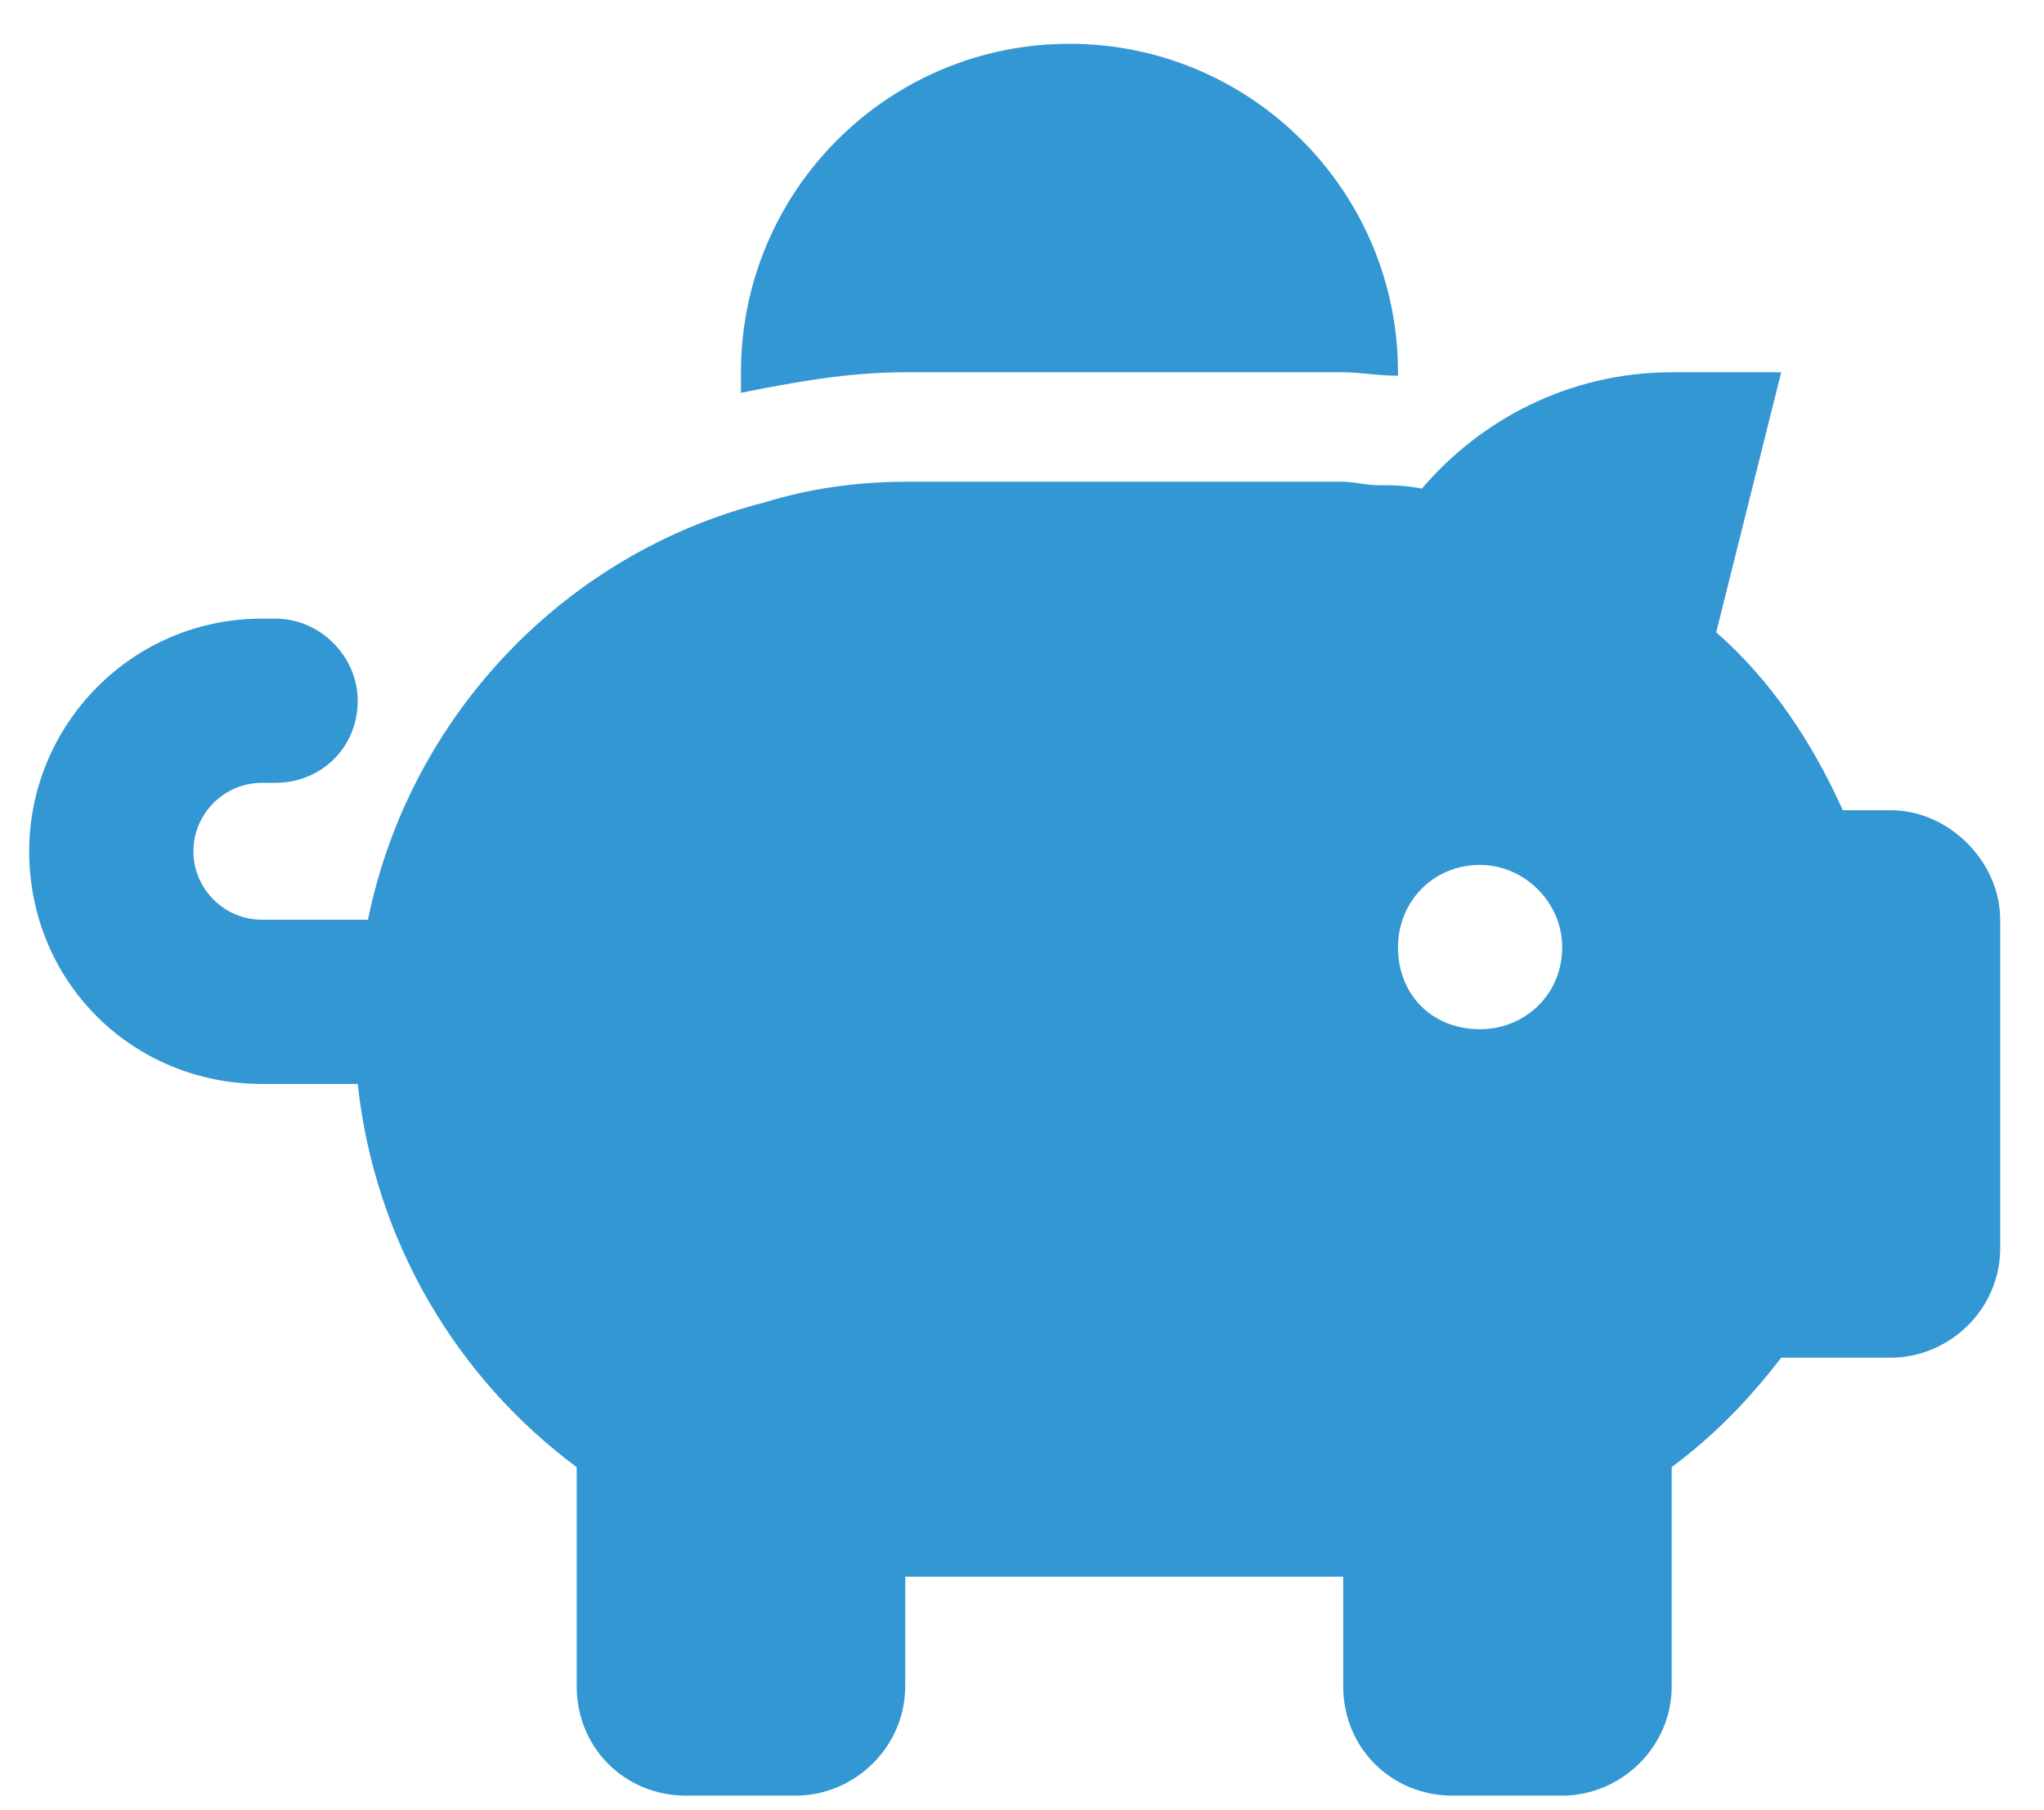<?xml version="1.0" encoding="UTF-8"?>
<svg xmlns="http://www.w3.org/2000/svg" width="35" height="31" viewBox="0 0 35 31" fill="none">
  <path d="M23.938 6.375V6.434C23.586 6.434 23.293 6.375 23 6.375H15.5C14.504 6.375 13.566 6.551 12.688 6.727C12.688 6.609 12.688 6.492 12.688 6.375C12.688 3.27 15.207 0.75 18.312 0.75C21.418 0.75 23.938 3.27 23.938 6.375ZM23 8.25C23.176 8.25 23.41 8.309 23.586 8.309C23.82 8.309 24.055 8.309 24.348 8.367C25.344 7.195 26.867 6.375 28.625 6.375H30.5L29.387 10.828C30.324 11.648 31.027 12.703 31.555 13.875H32.375C33.371 13.875 34.25 14.754 34.25 15.75V21.375C34.25 22.43 33.371 23.25 32.375 23.25H30.5C29.914 24.012 29.328 24.598 28.625 25.125V28.875C28.625 29.93 27.746 30.75 26.75 30.75H24.875C23.82 30.75 23 29.93 23 28.875V27H15.5V28.875C15.5 29.93 14.621 30.75 13.625 30.75H11.75C10.695 30.75 9.875 29.93 9.875 28.875V25.125C7.824 23.602 6.418 21.258 6.125 18.562H4.484C2.258 18.562 0.5 16.805 0.5 14.578C0.5 12.41 2.258 10.594 4.484 10.594H4.719C5.48 10.594 6.125 11.238 6.125 12C6.125 12.82 5.48 13.406 4.719 13.406H4.484C3.84 13.406 3.312 13.934 3.312 14.578C3.312 15.223 3.84 15.75 4.484 15.75H6.301C7.004 12.293 9.641 9.48 13.098 8.602C13.859 8.367 14.68 8.25 15.5 8.25H23ZM26.75 16.219C26.75 15.457 26.105 14.812 25.344 14.812C24.523 14.812 23.938 15.457 23.938 16.219C23.938 17.039 24.523 17.625 25.344 17.625C26.105 17.625 26.75 17.039 26.75 16.219Z" fill="#3397D3"></path>
</svg>
